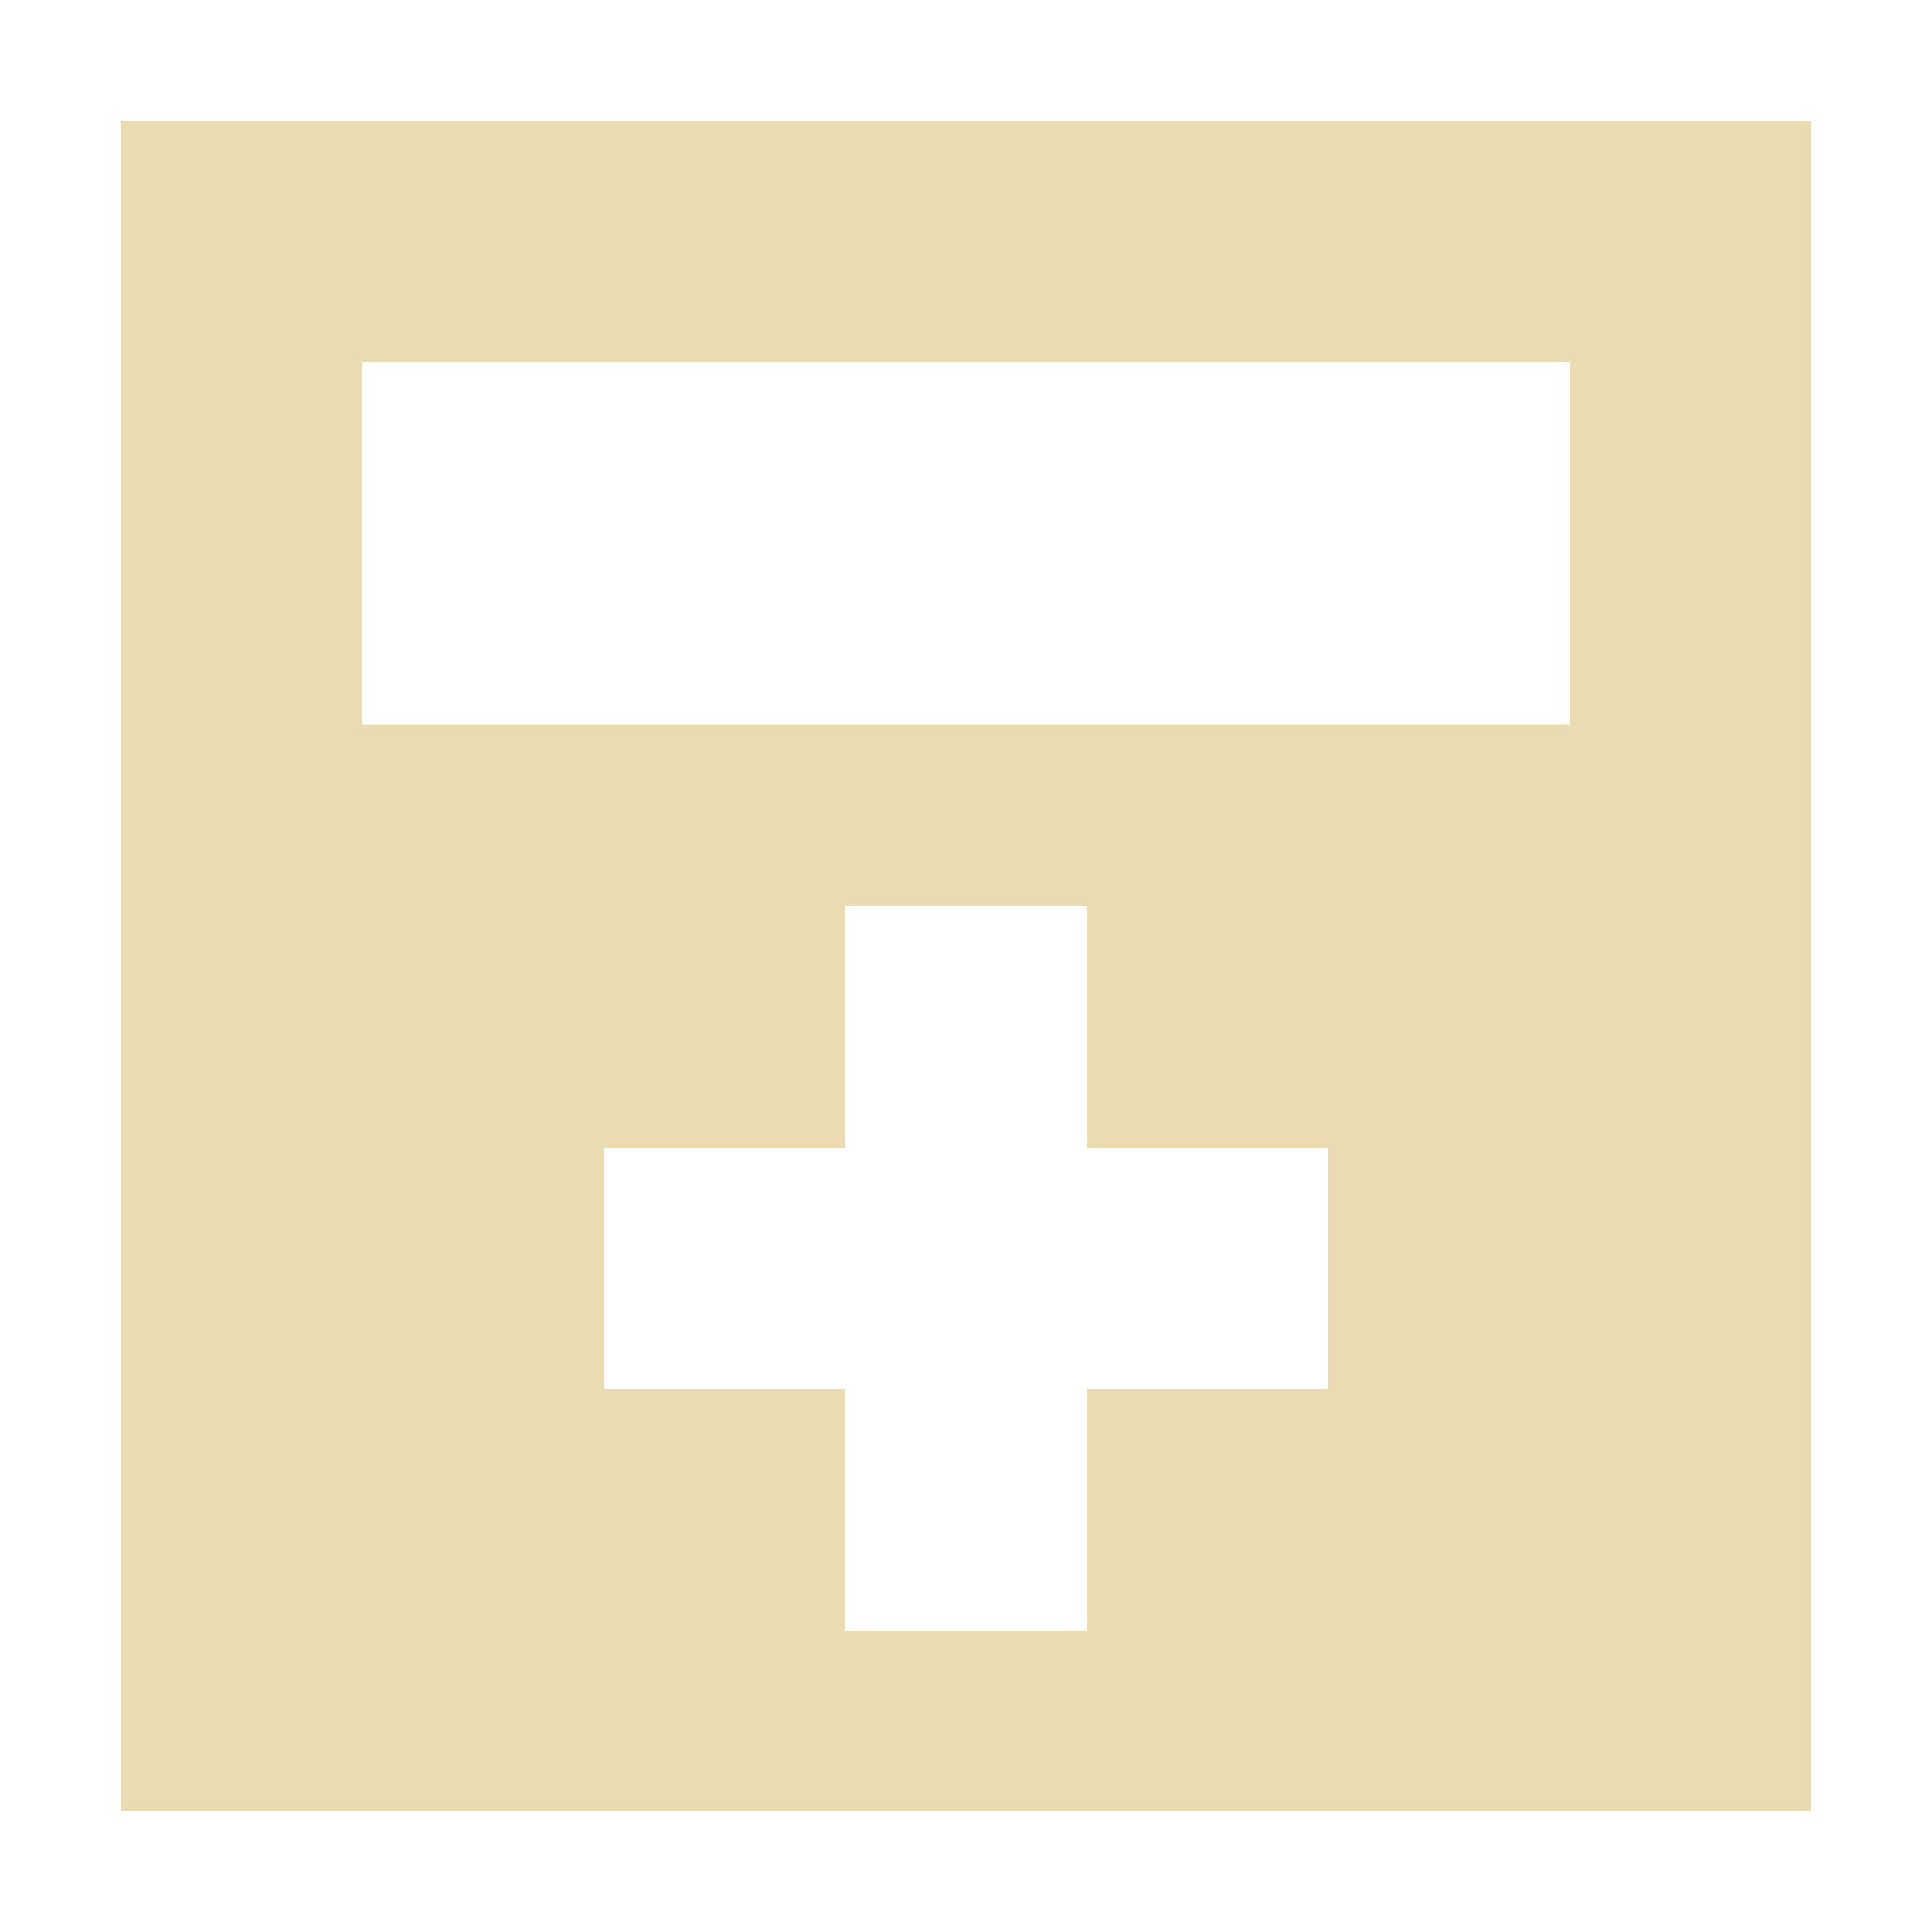 <svg width="16" height="16" version="1.1" viewBox="0 0 16 16" xmlns="http://www.w3.org/2000/svg">
  <defs>
    <style type="text/css">.ColorScheme-Text { color:#ebdbb2; } .ColorScheme-Highlight { color:#458588; }</style>
  </defs>
  <path class="ColorScheme-Text" d="m1 1v14h14v-14h-14zm2 2h10v3h-10v-3zm4 4.504h2v2h2v2h-2v2h-2v-2h-2v-2h2v-2z" fill="currentColor"/>
</svg>
